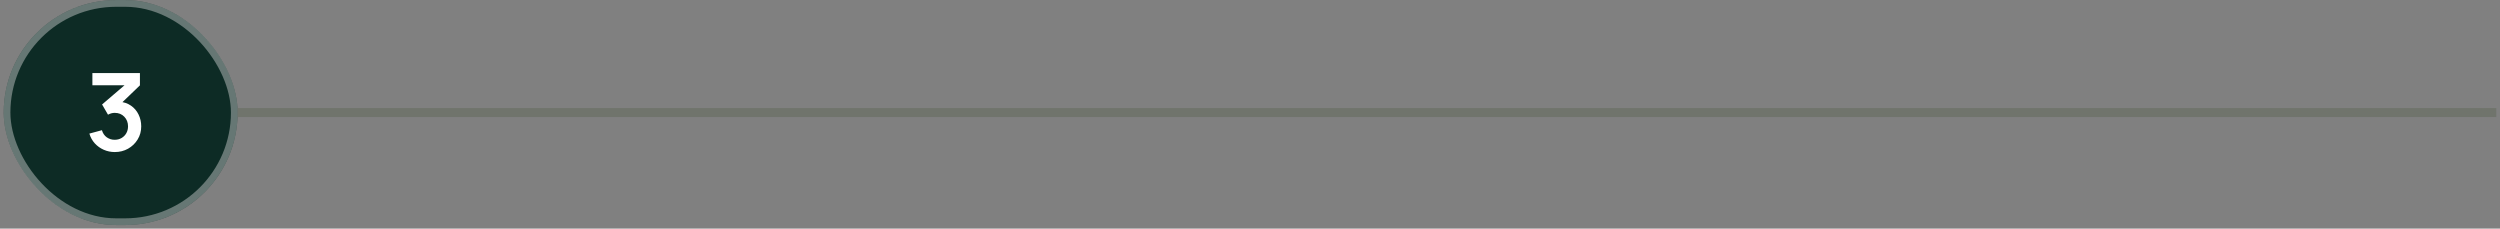<svg xmlns="http://www.w3.org/2000/svg" width="339" height="31" viewBox="0 0 339 31" fill="none"><rect x="0" y="0" width="339" height="31" fill="#808080" stroke="none"/><rect x="0.5" y="0.011" width="31.726" height="30.505" rx="15.253" fill="#0D2B25"></rect><rect x="0.955" y="0.466" width="30.815" height="29.595" rx="14.797" stroke="#D9D9D9" stroke-opacity="0.44" stroke-width="0.91"></rect><path d="M15.565 20.618C15.039 20.618 14.543 20.516 14.076 20.312C13.608 20.107 13.202 19.818 12.857 19.443C12.516 19.068 12.27 18.625 12.119 18.114L13.82 17.654C13.942 18.073 14.163 18.397 14.485 18.625C14.811 18.849 15.168 18.959 15.558 18.954C15.903 18.954 16.212 18.874 16.485 18.713C16.758 18.552 16.972 18.336 17.127 18.063C17.283 17.786 17.361 17.477 17.361 17.136C17.361 16.615 17.193 16.18 16.857 15.829C16.521 15.479 16.088 15.304 15.558 15.304C15.397 15.304 15.239 15.325 15.083 15.369C14.932 15.413 14.786 15.474 14.645 15.552L13.842 14.165L17.376 11.142L17.529 11.566H12.528V9.908H18.974V11.573L16.134 14.303L16.12 13.785C16.758 13.829 17.3 14.007 17.748 14.318C18.201 14.63 18.546 15.031 18.785 15.523C19.028 16.014 19.15 16.552 19.15 17.136C19.15 17.798 18.987 18.392 18.661 18.917C18.339 19.443 17.906 19.859 17.361 20.166C16.821 20.468 16.222 20.618 15.565 20.618Z" fill="white"></path><rect x="32.226" y="14.654" width="306.274" height="1.22" fill="#70746C"></rect></svg>